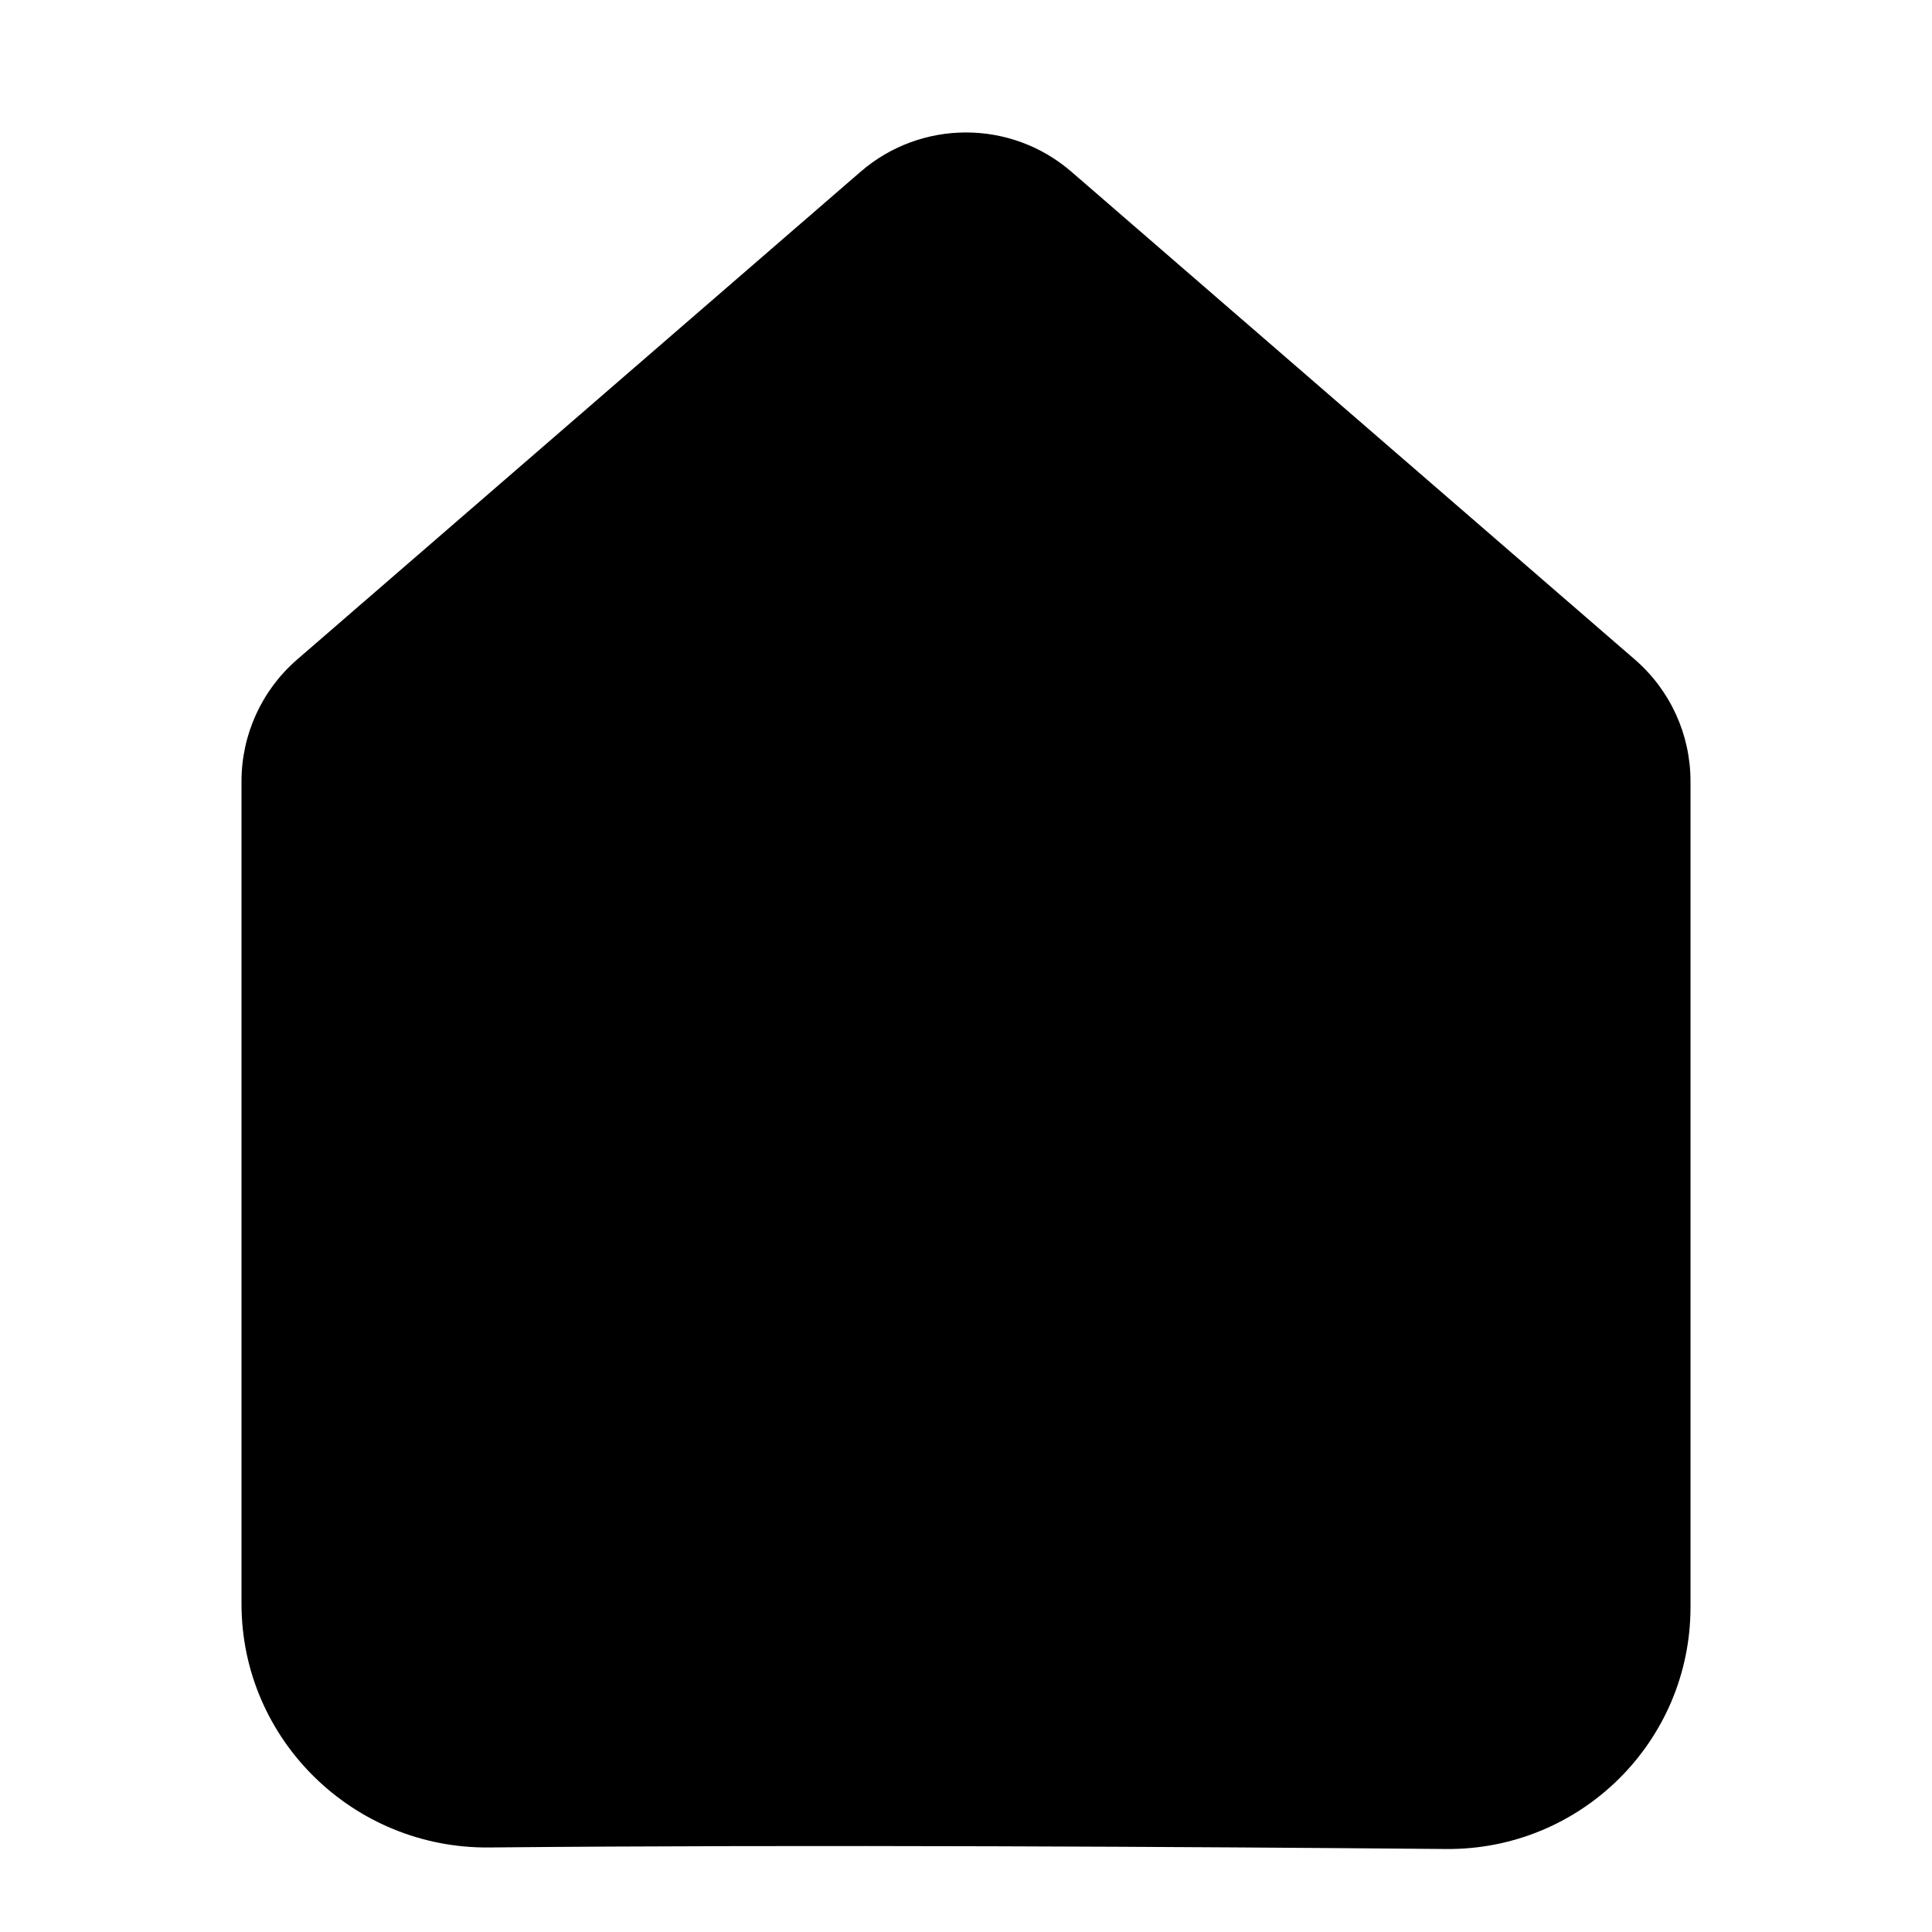 <svg width="24" height="24" viewBox="0 0 24 24" fill="none" xmlns="http://www.w3.org/2000/svg">
<path d="M3 19.923V9.706C3 9.125 3.252 8.573 3.691 8.193L10.691 2.133C11.442 1.483 12.558 1.483 13.309 2.133L20.309 8.193C20.748 8.573 21 9.124 21 9.705V19.965C21 21.636 19.636 22.983 17.964 22.969C14.881 22.942 10.015 22.912 6.076 22.95C4.389 22.966 3 21.609 3 19.923Z" fill="black"/>
</svg>
